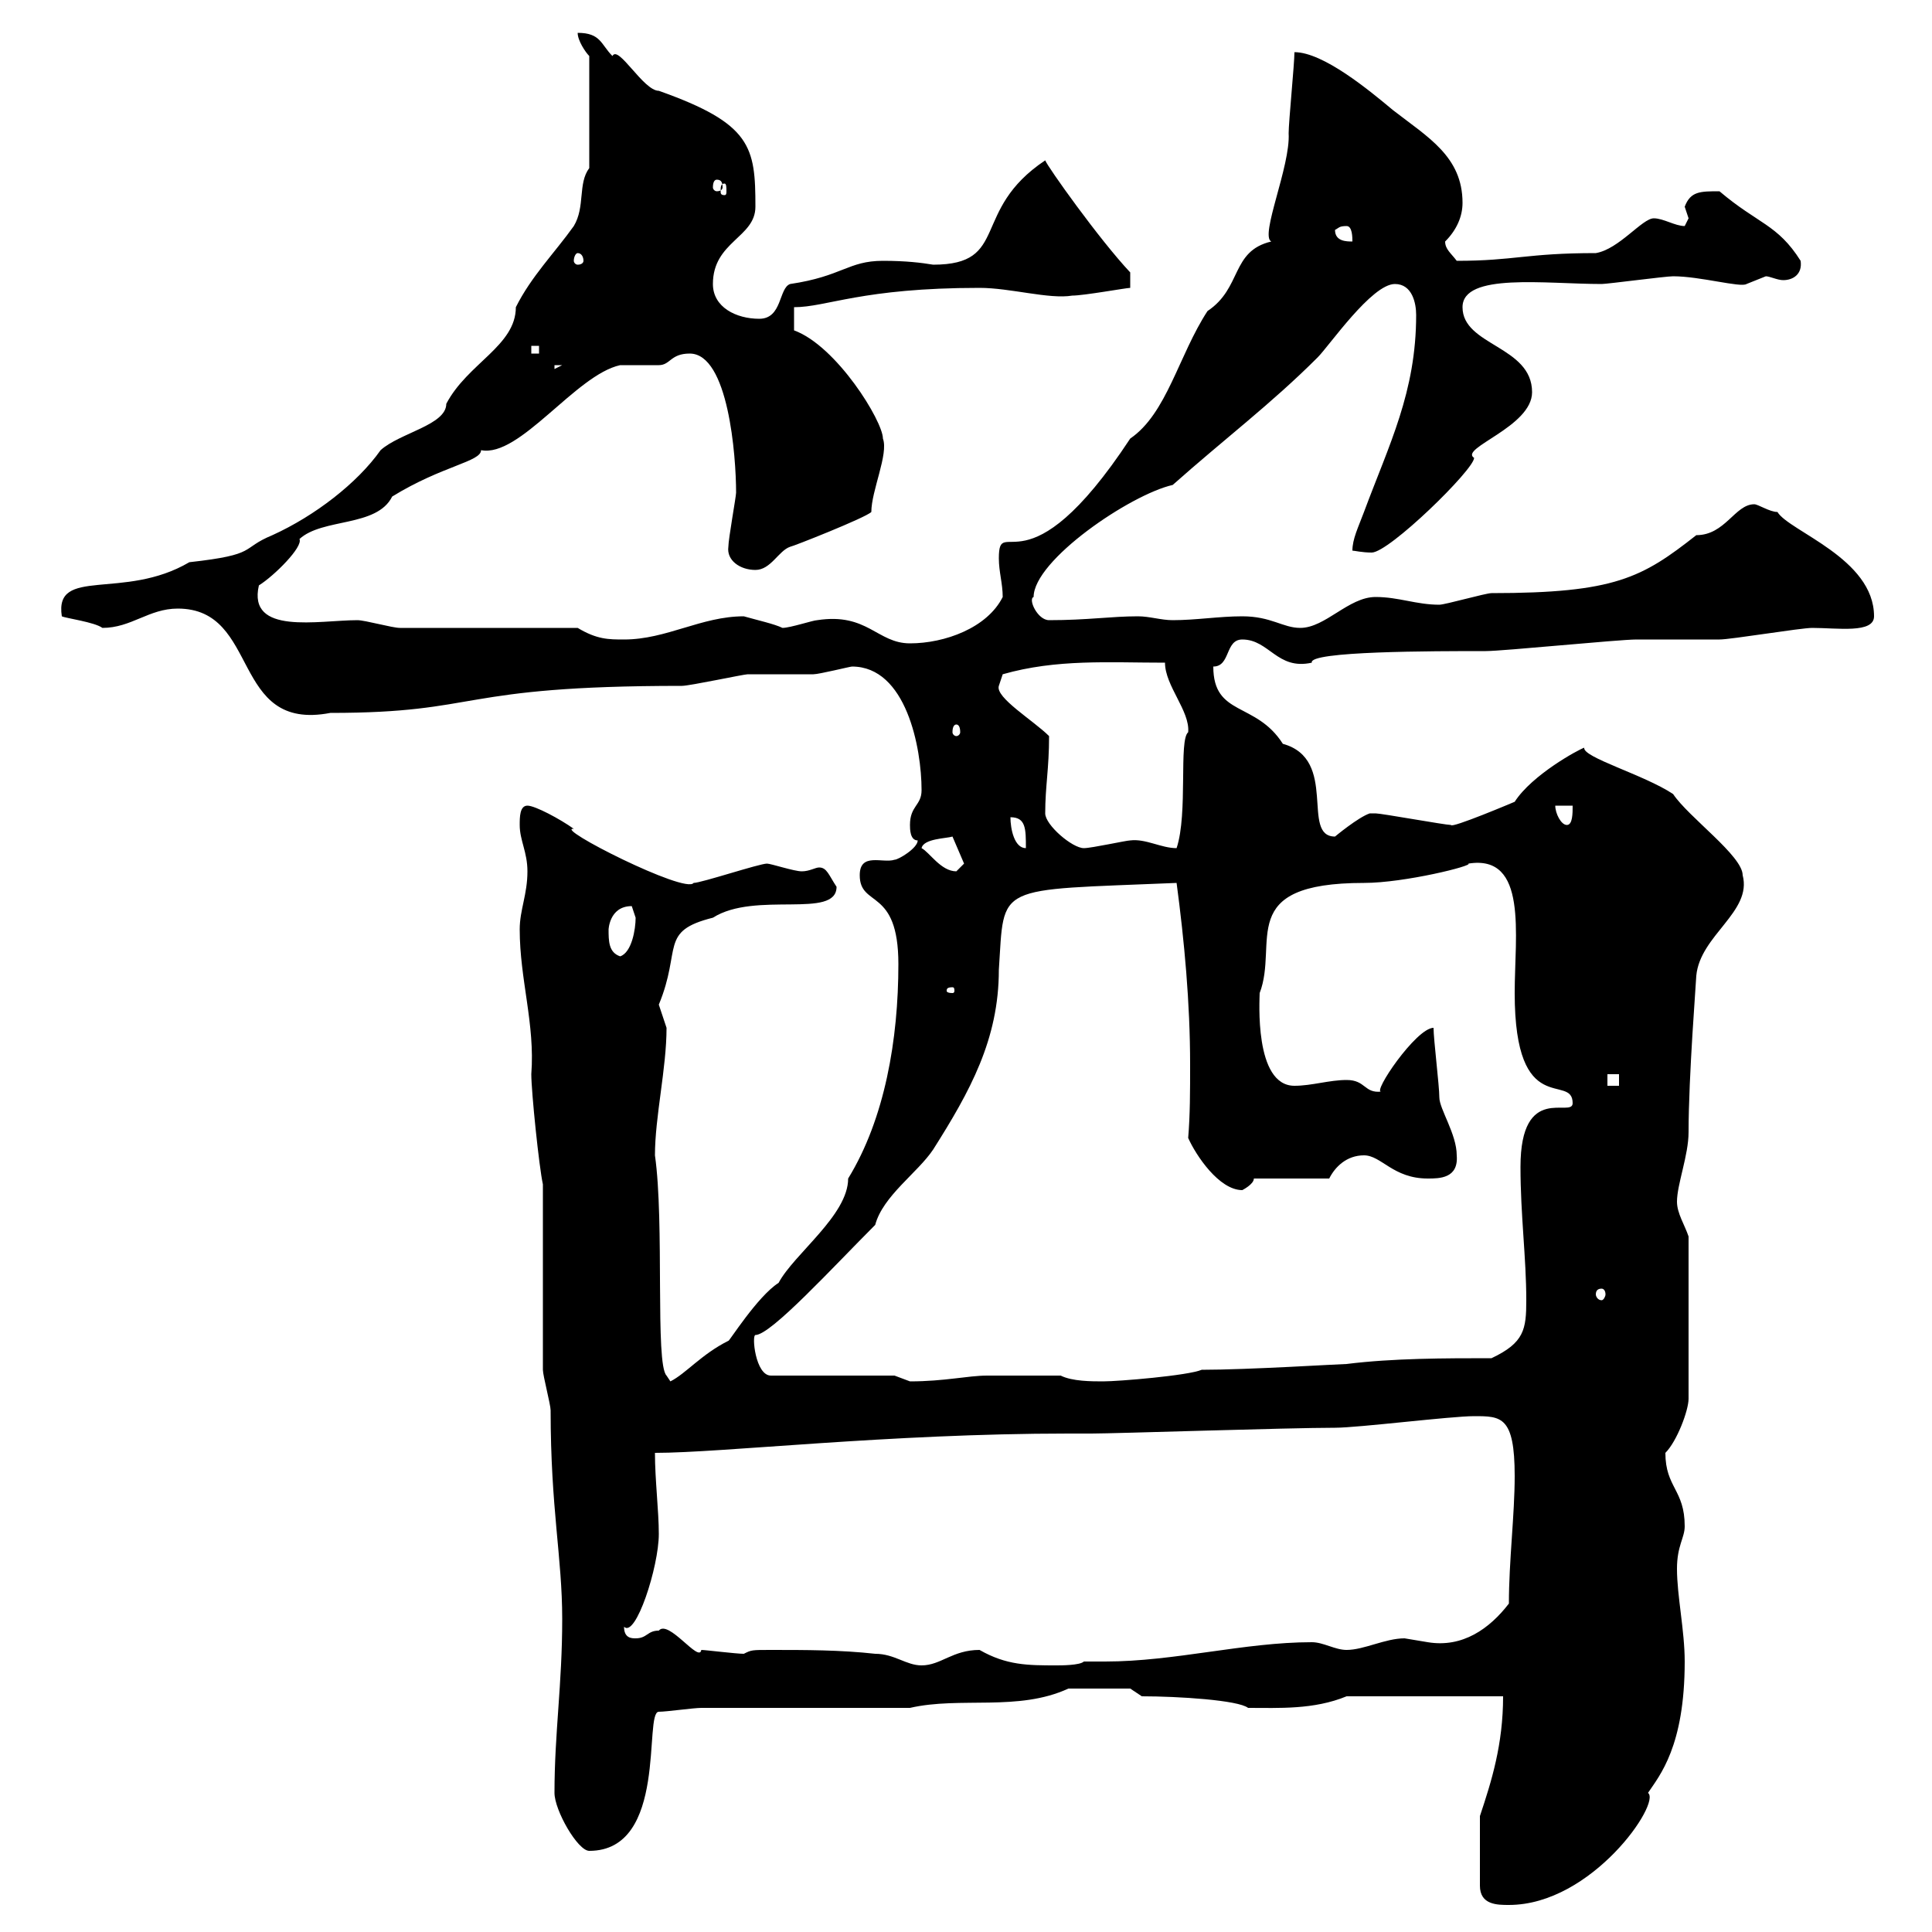 <svg xmlns="http://www.w3.org/2000/svg" xmlns:xlink="http://www.w3.org/1999/xlink" width="300" height="300"><path d="M229.80 282L229.80 292.80C229.80 295.80 232.50 295.80 234.30 295.80C247.20 295.80 258 279.90 255.90 278.40C257.70 275.70 261.60 271.20 261.60 258C261.60 253.20 260.40 247.80 260.40 243.60C260.40 240 261.60 238.80 261.60 237C261.60 231.30 258.60 231 258.60 225.60C260.40 223.80 262.20 219 262.20 217.20L262.20 192C261.60 190.20 260.40 188.40 260.40 186.60C260.40 183.90 262.20 179.40 262.20 175.80C262.20 167.10 263.40 152.10 263.40 151.50C264 145.20 272.10 141.60 270.60 135.90C270.60 132.90 262.20 126.90 259.80 123.30C255.30 120.30 245.70 117.60 246 116.10C245.10 116.40 237.90 120.30 235.20 124.50C235.20 124.50 225.30 128.70 225.30 128.10C224.40 128.10 214.50 126.30 213.60 126.30C213.60 126.30 213.60 126.30 212.70 126.30C210.90 126.90 207.30 129.90 207.30 129.90C201.90 129.90 207.90 117.90 199.20 115.50C195 108.90 188.40 111.30 188.40 103.50C191.10 103.50 190.20 99.30 192.90 99.30C197.10 99.30 198.30 104.10 203.70 102.90C203.10 101.10 222.60 101.10 230.70 101.10C233.40 101.10 251.40 99.30 254.10 99.30C255 99.30 265.80 99.30 267 99.30C268.80 99.30 279.60 97.50 281.40 97.50C285.30 97.50 291 98.40 291 95.70C291 86.70 277.80 82.50 276 79.50C274.80 79.50 273 78.30 272.40 78.30C269.40 78.30 267.90 83.10 263.40 83.10C255 89.70 250.80 92.10 231.60 92.10C230.70 92.10 224.40 93.90 223.50 93.90C219.90 93.90 217.20 92.70 213.60 92.70C209.40 92.70 205.80 97.50 201.90 97.50C199.20 97.50 197.40 95.70 192.90 95.70C189.30 95.70 185.70 96.30 182.10 96.30C180.30 96.30 178.50 95.70 176.70 95.70C172.50 95.70 168.90 96.30 162.90 96.30C161.10 96.30 159.60 93 160.50 92.70C160.50 87 175.50 76.80 182.10 75.30C190.20 68.10 197.40 62.70 204.60 55.50C206.40 53.70 213 44.10 216.60 44.10C219.30 44.10 219.90 47.10 219.90 48.90C219.90 60.90 215.70 69 211.80 79.50C210.90 81.90 210 83.70 210 85.50C210.30 85.50 211.50 85.80 213 85.80C215.70 85.80 228.90 72.90 228.90 71.10C226.50 69.60 237.90 66.30 237.90 60.90C237.90 53.70 227.10 53.70 227.10 47.70C227.10 42.30 240 44.10 248.70 44.10C249.60 44.10 258.60 42.90 259.80 42.90C264 42.90 270.30 44.70 271.20 44.10C271.20 44.10 274.20 42.90 274.20 42.90C274.80 42.90 276 43.50 276.90 43.50C278.40 43.50 279.90 42.60 279.60 40.50C276 34.80 273 34.80 267 29.70C264 29.70 262.50 29.70 261.60 32.10C261.60 32.10 262.20 33.90 262.20 33.90C262.20 33.90 261.60 35.10 261.60 35.10C260.10 35.10 258.30 33.90 256.80 33.90C255 33.90 251.40 38.70 247.80 39.30C237 39.30 235.20 40.50 226.20 40.50C225.30 39.30 224.40 38.70 224.40 37.50C226.20 35.70 227.10 33.60 227.10 31.50C227.10 24.30 221.70 21.30 216.30 17.10C212.70 14.10 205.50 8.10 201 8.10C201 9.90 200.10 18.90 200.10 20.70C200.40 25.80 195.60 36.60 197.40 37.50C191.10 39 192.90 44.70 187.50 48.30C183 55.20 181.20 64.20 175.50 68.10C159.30 92.70 155.10 79.50 155.10 86.70C155.10 88.80 155.70 90.60 155.70 92.70C153.30 97.50 146.70 99.90 141.30 99.90C136.20 99.90 134.70 95.10 126.90 96.30C126.30 96.30 122.70 97.50 121.50 97.50C120.30 96.90 117.60 96.30 115.50 95.70C108.90 95.70 103.50 99.30 96.90 99.30C94.50 99.30 92.70 99.30 89.70 97.50C85.50 97.50 66.30 97.50 62.10 97.50C60.90 97.50 56.70 96.30 55.50 96.30C49.50 96.30 38.40 98.70 40.20 90.90C42.60 89.40 47.10 84.90 46.50 83.70C50.10 80.40 58.50 81.90 60.90 77.10C68.70 72.30 74.70 71.70 74.70 69.90C80.70 71.10 89.40 58.20 96.30 56.70C96.90 56.70 101.70 56.70 102.30 56.70C104.10 56.70 104.10 54.90 107.10 54.90C113.10 54.90 114.30 70.80 114.30 76.50C114.30 77.10 113.10 83.70 113.10 84.90C112.80 87 114.90 88.50 117.30 88.50C119.70 88.50 120.90 85.50 122.70 84.90C123 84.90 134.40 80.40 135.30 79.50C135.30 76.20 138 70.50 137.10 68.10C137.10 65.40 129.90 53.70 123.30 51.30L123.30 47.70C128.40 47.70 133.80 44.70 152.10 44.70C156.90 44.70 162.90 46.50 166.50 45.90C168.30 45.90 174.90 44.70 175.50 44.70L175.50 42.30C170.70 37.20 162.60 25.80 162.30 24.90C150.60 32.70 156.90 41.10 144.90 41.10C143.10 40.80 140.70 40.50 137.10 40.50C131.70 40.50 130.80 42.90 122.70 44.10C120.90 44.70 121.50 49.50 117.90 49.50C114.30 49.50 110.70 47.70 110.70 44.10C110.70 37.50 117.30 36.90 117.30 32.10C117.30 22.80 116.70 19.20 102.30 14.10C99.90 14.10 96 6.90 95.10 8.70C93.30 6.90 93.30 5.10 89.70 5.10C89.70 6.30 90.90 8.10 91.50 8.70L91.50 26.10C89.70 28.50 90.90 32.10 89.10 35.10C86.10 39.30 82.50 42.90 80.10 47.70C80.10 53.70 72.60 56.40 69.30 62.70C69.30 66 62.10 67.20 59.10 69.90C55.50 75 48.90 80.10 42.30 83.10C37.20 85.20 40.20 86.10 29.40 87.30C19.20 93.30 8.40 87.90 9.60 95.70C10.20 96 14.70 96.60 15.90 97.50C20.40 97.50 23.10 94.50 27.60 94.50C40.50 94.50 35.70 113.70 51.30 110.70C75 110.70 70.50 106.50 105.90 106.50C107.10 106.50 115.50 104.70 116.10 104.70C117.30 104.70 125.10 104.70 126.30 104.70C127.20 104.70 132 103.50 132.30 103.50C140.70 103.50 143.10 116.10 143.10 122.70C143.10 125.10 141.30 125.10 141.30 128.10C141.30 128.70 141.30 130.50 142.50 130.50C142.50 131.70 139.50 133.50 138.90 133.50C137.10 134.10 133.50 132.30 133.50 135.90C133.50 141 139.50 137.70 139.50 149.70C139.50 161.40 137.40 173.70 131.70 183C131.70 188.70 123.30 194.70 120.90 199.20C117.60 201.30 113.10 208.50 113.10 208.20C108.90 210.30 106.50 213.30 104.10 214.50L103.50 213.60C101.70 211.80 103.20 189.90 101.70 179.40C101.70 173.40 103.50 165.90 103.50 159.60C103.50 159.60 102.30 156 102.30 156C105.90 147.30 102.30 144.60 110.70 142.50C117.30 138.30 129.90 142.80 129.90 137.70C128.70 135.90 128.40 134.70 127.20 134.70C126.60 134.70 125.70 135.30 124.50 135.30C123.30 135.30 119.70 134.10 119.10 134.10C117.90 134.10 108.90 137.10 107.70 137.10C106.50 138.90 85.80 128.40 89.10 128.70C87 127.20 83.10 125.10 81.90 125.10C80.70 125.10 80.70 126.90 80.70 128.10C80.70 130.50 81.90 132.30 81.90 135.30C81.90 138.90 80.70 141.30 80.70 144.30C80.70 152.10 83.10 159 82.50 166.80C82.50 169.50 83.70 181.20 84.30 183.90L84.30 186.60C84.30 191.10 84.30 209.10 84.30 212.70C84.30 213.60 85.50 218.10 85.50 219C85.50 234.30 87.30 241.80 87.30 251.40C87.30 261.60 86.10 269.10 86.10 278.40C86.10 281.10 89.70 287.40 91.50 287.40C103.80 287.40 99.90 265.80 102.30 265.80C103.50 265.80 107.70 265.20 108.90 265.20L141.30 265.20C149.10 263.40 158.10 265.80 165.90 262.20L175.50 262.20L177.30 263.40C183 263.40 192.30 264 193.80 265.20C198.60 265.20 204 265.50 209.10 263.40L233.40 263.40C233.40 270.90 231.60 276.60 229.80 282ZM119.70 256.20C116.70 256.20 116.70 256.20 115.50 256.80C114.30 256.80 109.50 256.20 108.90 256.20C108.60 258.30 103.80 251.40 102.30 253.20C100.50 253.20 100.50 254.40 98.70 254.40C98.10 254.40 96.90 254.40 96.90 252.60C98.70 254.40 102.30 243.30 102.30 238.20C102.30 234.60 101.70 229.80 101.70 225.60C112.20 225.60 138 222.60 165.90 222.60L169.50 222.60C173.10 222.60 200.10 221.70 207.30 221.70C210.90 221.70 225.30 219.90 228.90 219.90C233.10 219.90 235.20 219.90 235.20 229.20C235.20 235.20 234.30 242.40 234.30 249C231.30 252.90 227.10 255.90 221.70 255C221.70 255 218.10 254.40 218.10 254.40C215.10 254.40 211.80 256.20 209.10 256.20C207.30 256.20 205.50 255 203.70 255C193.20 255 182.40 258 171.60 258C170.40 258 169.50 258 168.30 258C167.70 258.60 164.70 258.60 164.10 258.60C159.60 258.60 156.30 258.60 152.10 256.20C147.90 256.20 146.10 258.60 143.10 258.60C140.70 258.60 138.90 256.80 135.90 256.80C130.50 256.20 125.10 256.20 119.70 256.20ZM138.90 213.60L119.70 213.60C117.30 213.60 116.70 207.30 117.30 207.30C119.70 207.30 129.30 196.80 135.90 190.20C137.10 185.70 142.50 182.10 144.90 178.50C150.60 169.50 155.10 161.40 155.10 150.60C156 137.10 154.20 138.30 182.70 137.10C183.90 146.10 184.80 155.70 184.80 165.30C184.80 169.50 184.80 173.10 184.50 176.70C185.70 179.40 189.30 184.80 192.90 184.80C192.90 184.80 194.70 183.90 194.70 183L206.40 183C207.30 181.20 209.10 179.40 211.80 179.40C214.50 179.40 216.30 183 221.70 183C223.50 183 226.50 183 226.20 179.40C226.20 176.10 223.50 172.20 223.50 170.40C223.50 168.60 222.60 161.40 222.60 159.60C219.90 159.60 213 169.80 214.50 169.50C211.80 169.80 212.10 167.70 209.10 167.70C206.40 167.70 203.70 168.60 201 168.60C194.70 168.60 195.60 155.10 195.60 154.20C198.60 146.40 191.70 137.10 211.80 137.10C218.10 137.10 228.90 134.40 228 134.10C237.30 132.60 235.20 145.20 235.20 154.20C235.20 174 244.20 166.50 244.20 171.30C244.20 173.70 236.10 168 236.10 181.20C236.10 188.70 237 195.30 237 201.90C237 206.40 236.70 208.50 231.60 210.90C224.40 210.90 216.30 210.90 209.10 211.80C208.20 211.80 193.80 212.70 186.60 212.70C184.50 213.60 173.70 214.50 171.30 214.50C169.50 214.50 166.50 214.50 164.70 213.60L153.30 213.60C150.30 213.60 146.70 214.50 141.30 214.50C141.30 214.50 138.90 213.60 138.90 213.60ZM248.70 200.10C249 200.10 249.30 200.40 249.30 201C249.30 201.30 249 201.90 248.70 201.90C248.10 201.90 247.80 201.30 247.80 201C247.80 200.40 248.10 200.10 248.70 200.10ZM249.60 166.80L251.40 166.80L251.40 168.60L249.60 168.60ZM147.90 153.30C148.20 153.30 148.20 153.60 148.20 153.90C148.20 153.90 148.20 154.20 147.90 154.20C147 154.20 147 153.90 147 153.90C147 153.60 147 153.30 147.90 153.30ZM94.50 144.30C94.50 144.60 94.50 140.70 98.10 140.70C98.10 140.70 98.70 142.50 98.70 142.50C98.70 144.30 98.10 147.90 96.30 148.50C94.50 147.90 94.50 146.10 94.50 144.30ZM143.10 131.70C143.40 130.20 147 130.20 147.90 129.90L149.70 134.10C149.70 134.10 148.50 135.30 148.50 135.30C146.10 135.30 144.30 132.30 143.10 131.70ZM156.90 126.90C159.30 126.90 159.30 128.70 159.30 131.70C157.50 131.70 156.90 128.70 156.90 126.90ZM162.30 126.30C162.30 122.10 162.90 119.40 162.90 114.30C160.50 111.90 154.50 108.30 155.10 106.50C155.10 106.50 155.70 104.70 155.70 104.70C164.10 102.30 172.20 102.90 180.90 102.90C180.90 106.50 184.80 110.40 184.50 113.70C183 114.90 184.50 126.30 182.70 131.70C180.30 131.70 177.90 130.20 175.50 130.50C174.90 130.50 169.50 131.70 168.30 131.70C166.50 131.70 162.30 128.10 162.30 126.30ZM241.50 125.10L244.20 125.10C244.20 126.30 244.20 128.10 243.30 128.10C242.40 128.10 241.50 126.30 241.50 125.10ZM148.50 112.50C148.80 112.50 149.10 112.80 149.10 113.70C149.10 114 148.80 114.30 148.50 114.30C148.20 114.30 147.90 114 147.90 113.70C147.90 112.80 148.20 112.50 148.50 112.50ZM86.10 56.70L87.30 56.70L86.10 57.30ZM82.50 53.70L83.70 53.70L83.70 54.90L82.50 54.90ZM89.70 39.30C90.30 39.30 90.60 39.90 90.60 40.50C90.60 40.80 90.30 41.10 89.70 41.10C89.40 41.10 89.10 40.80 89.10 40.50C89.10 39.90 89.40 39.30 89.70 39.30ZM207.30 35.70C207.90 35.40 207.90 35.10 209.10 35.10C210 35.10 210 36.90 210 37.50C209.10 37.50 207.30 37.50 207.30 35.70ZM112.50 28.50C112.80 28.50 112.80 29.10 112.80 29.70C112.80 30 112.80 30.30 112.50 30.30C111.90 30.30 111.90 30 111.90 29.70C111.90 29.10 111.90 28.50 112.50 28.50ZM111.30 27.90C111.90 27.90 112.20 28.20 112.20 29.10C112.20 29.40 111.90 29.70 111.30 29.70C111 29.70 110.70 29.40 110.70 29.10C110.70 28.20 111 27.90 111.30 27.90Z"/></svg>